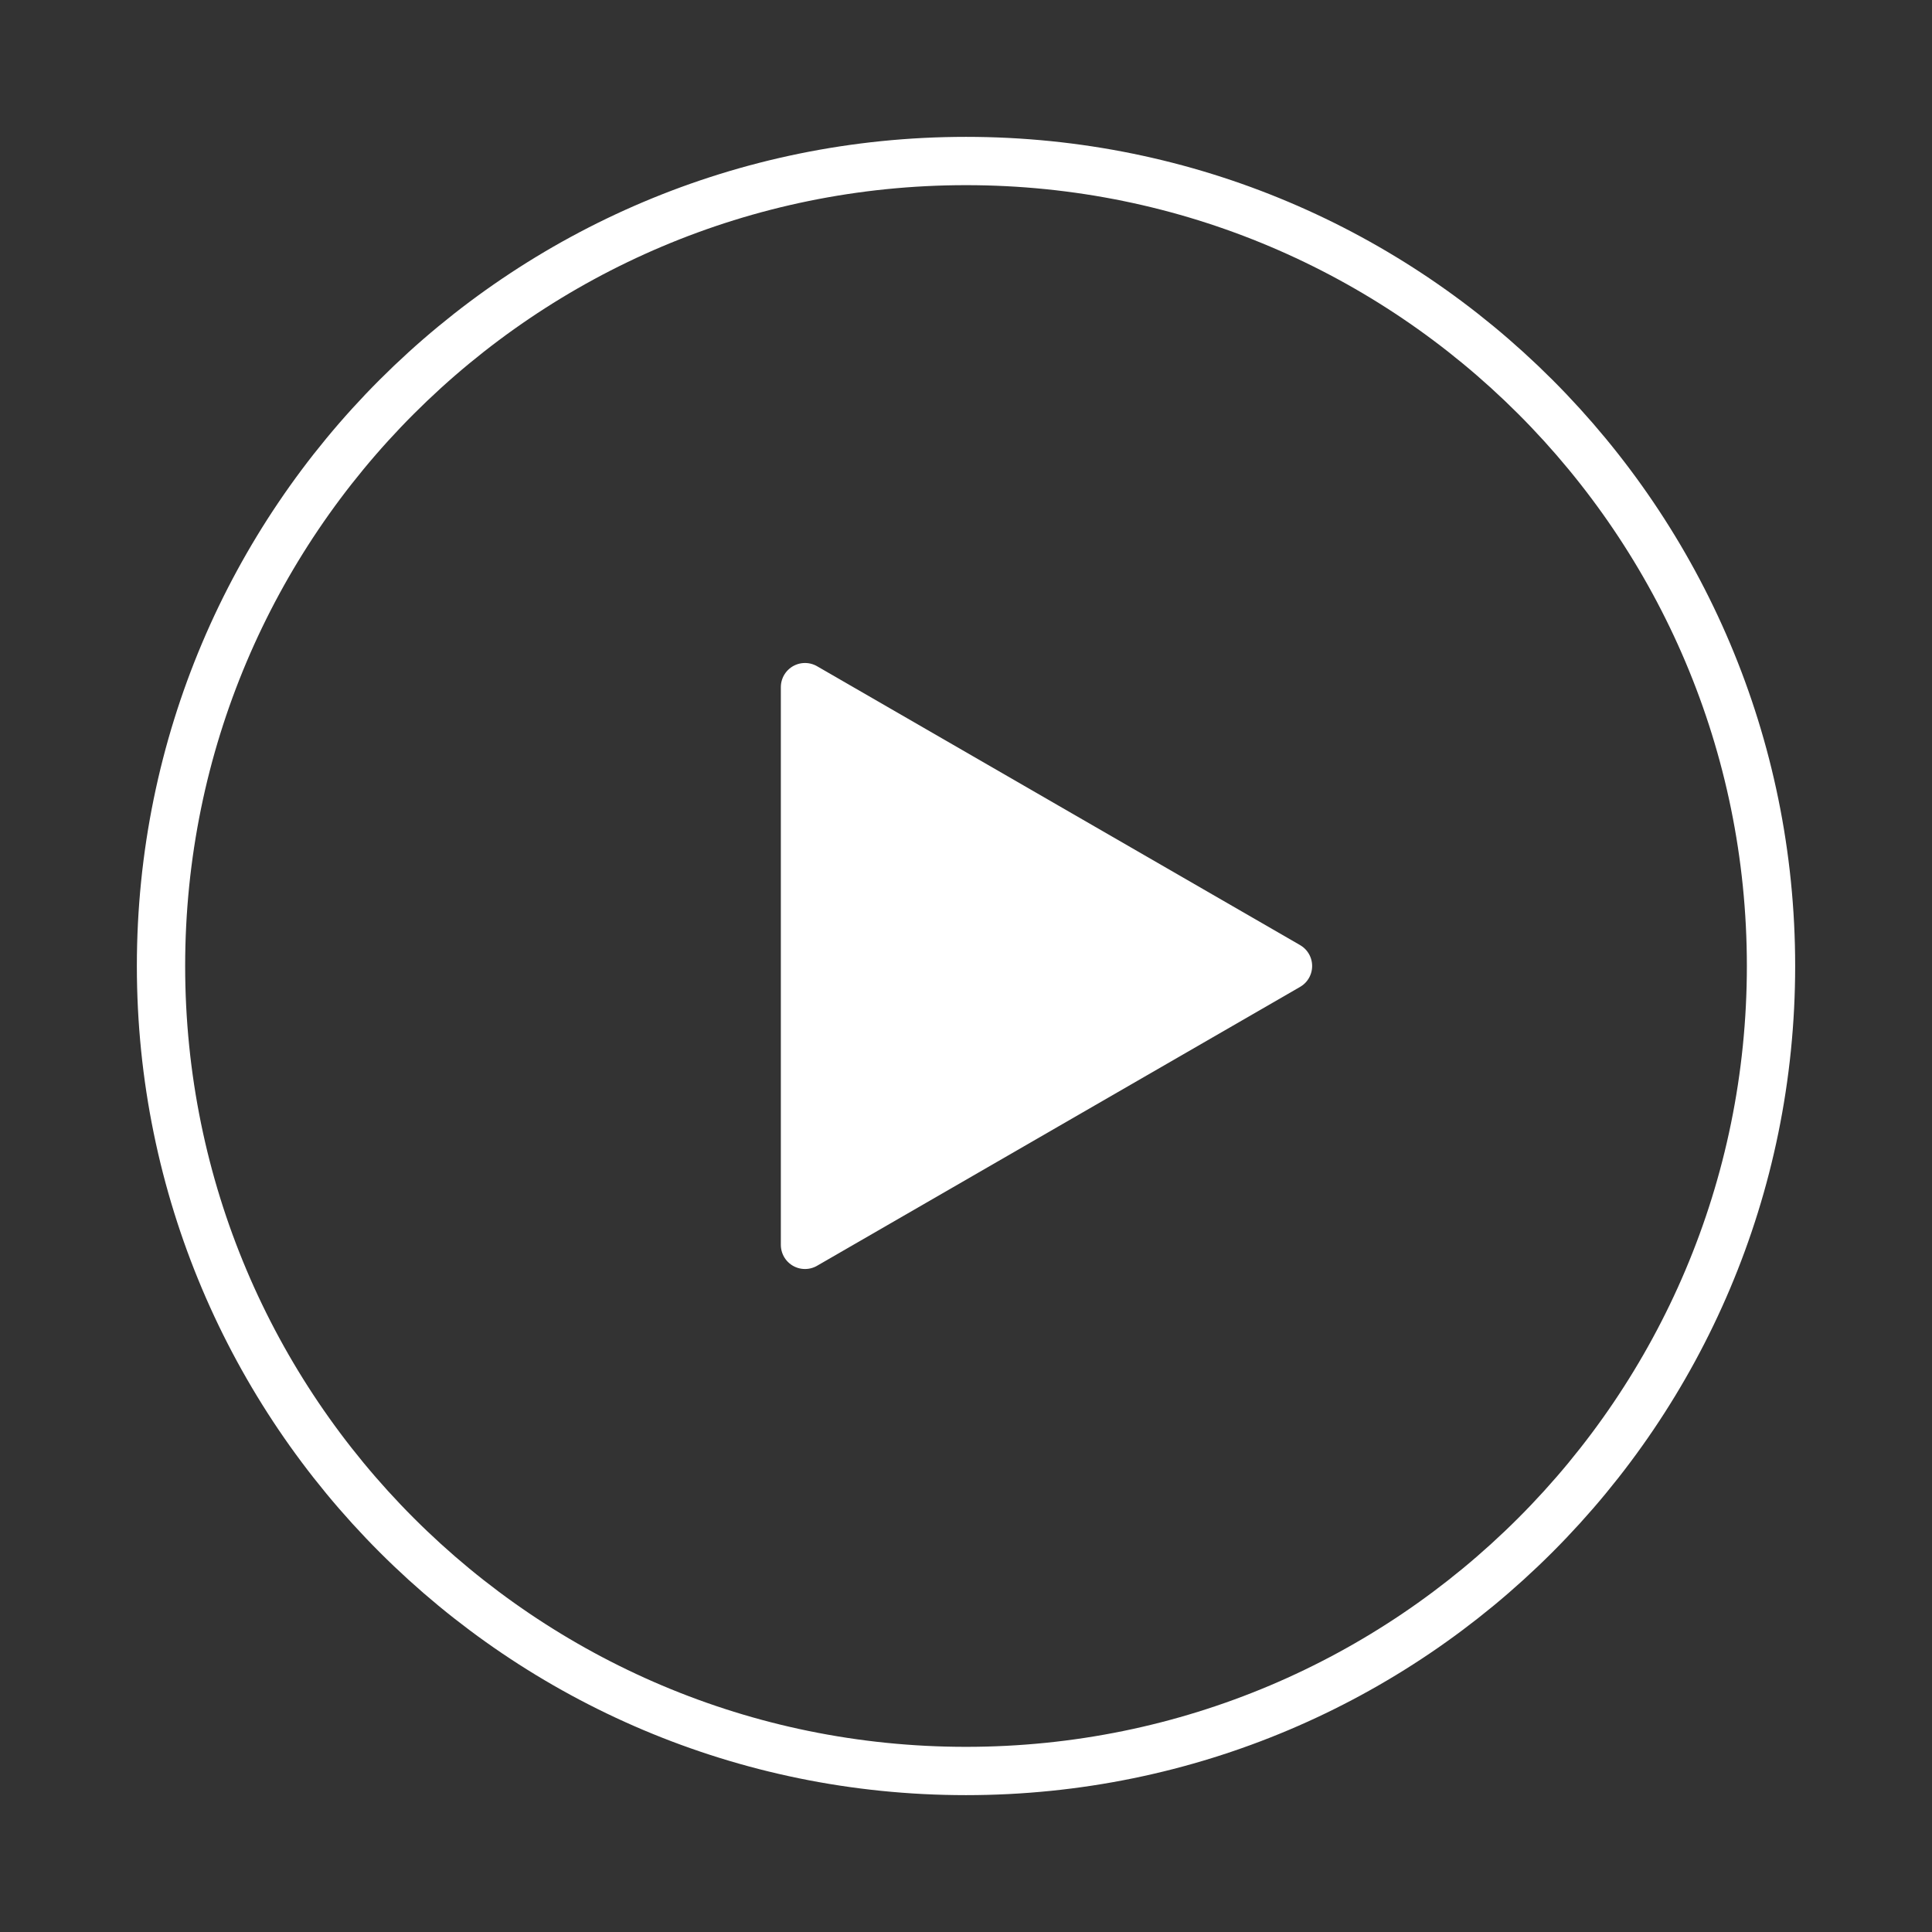 <svg width="80" height="80" viewBox="0 0 80 80" fill="none" xmlns="http://www.w3.org/2000/svg">
<rect x="0" y="0" width="80" height="80" fill="#333333" stroke="none"/>
<path d="M40 73.333C58.41 73.333 73.334 58.41 73.334 40C73.334 21.59 58.41 6.667 40 6.667C21.591 6.667 6.667 21.59 6.667 40C6.667 58.41 21.591 73.333 40 73.333Z" stroke="white" stroke-width="2" stroke-linejoin="round"/>
<path d="M33.333 40V28.453L43.333 34.227L53.333 40L43.333 45.773L33.333 51.547V40Z" fill="white" stroke="white" stroke-width="2" stroke-linejoin="round"/>
</svg>

